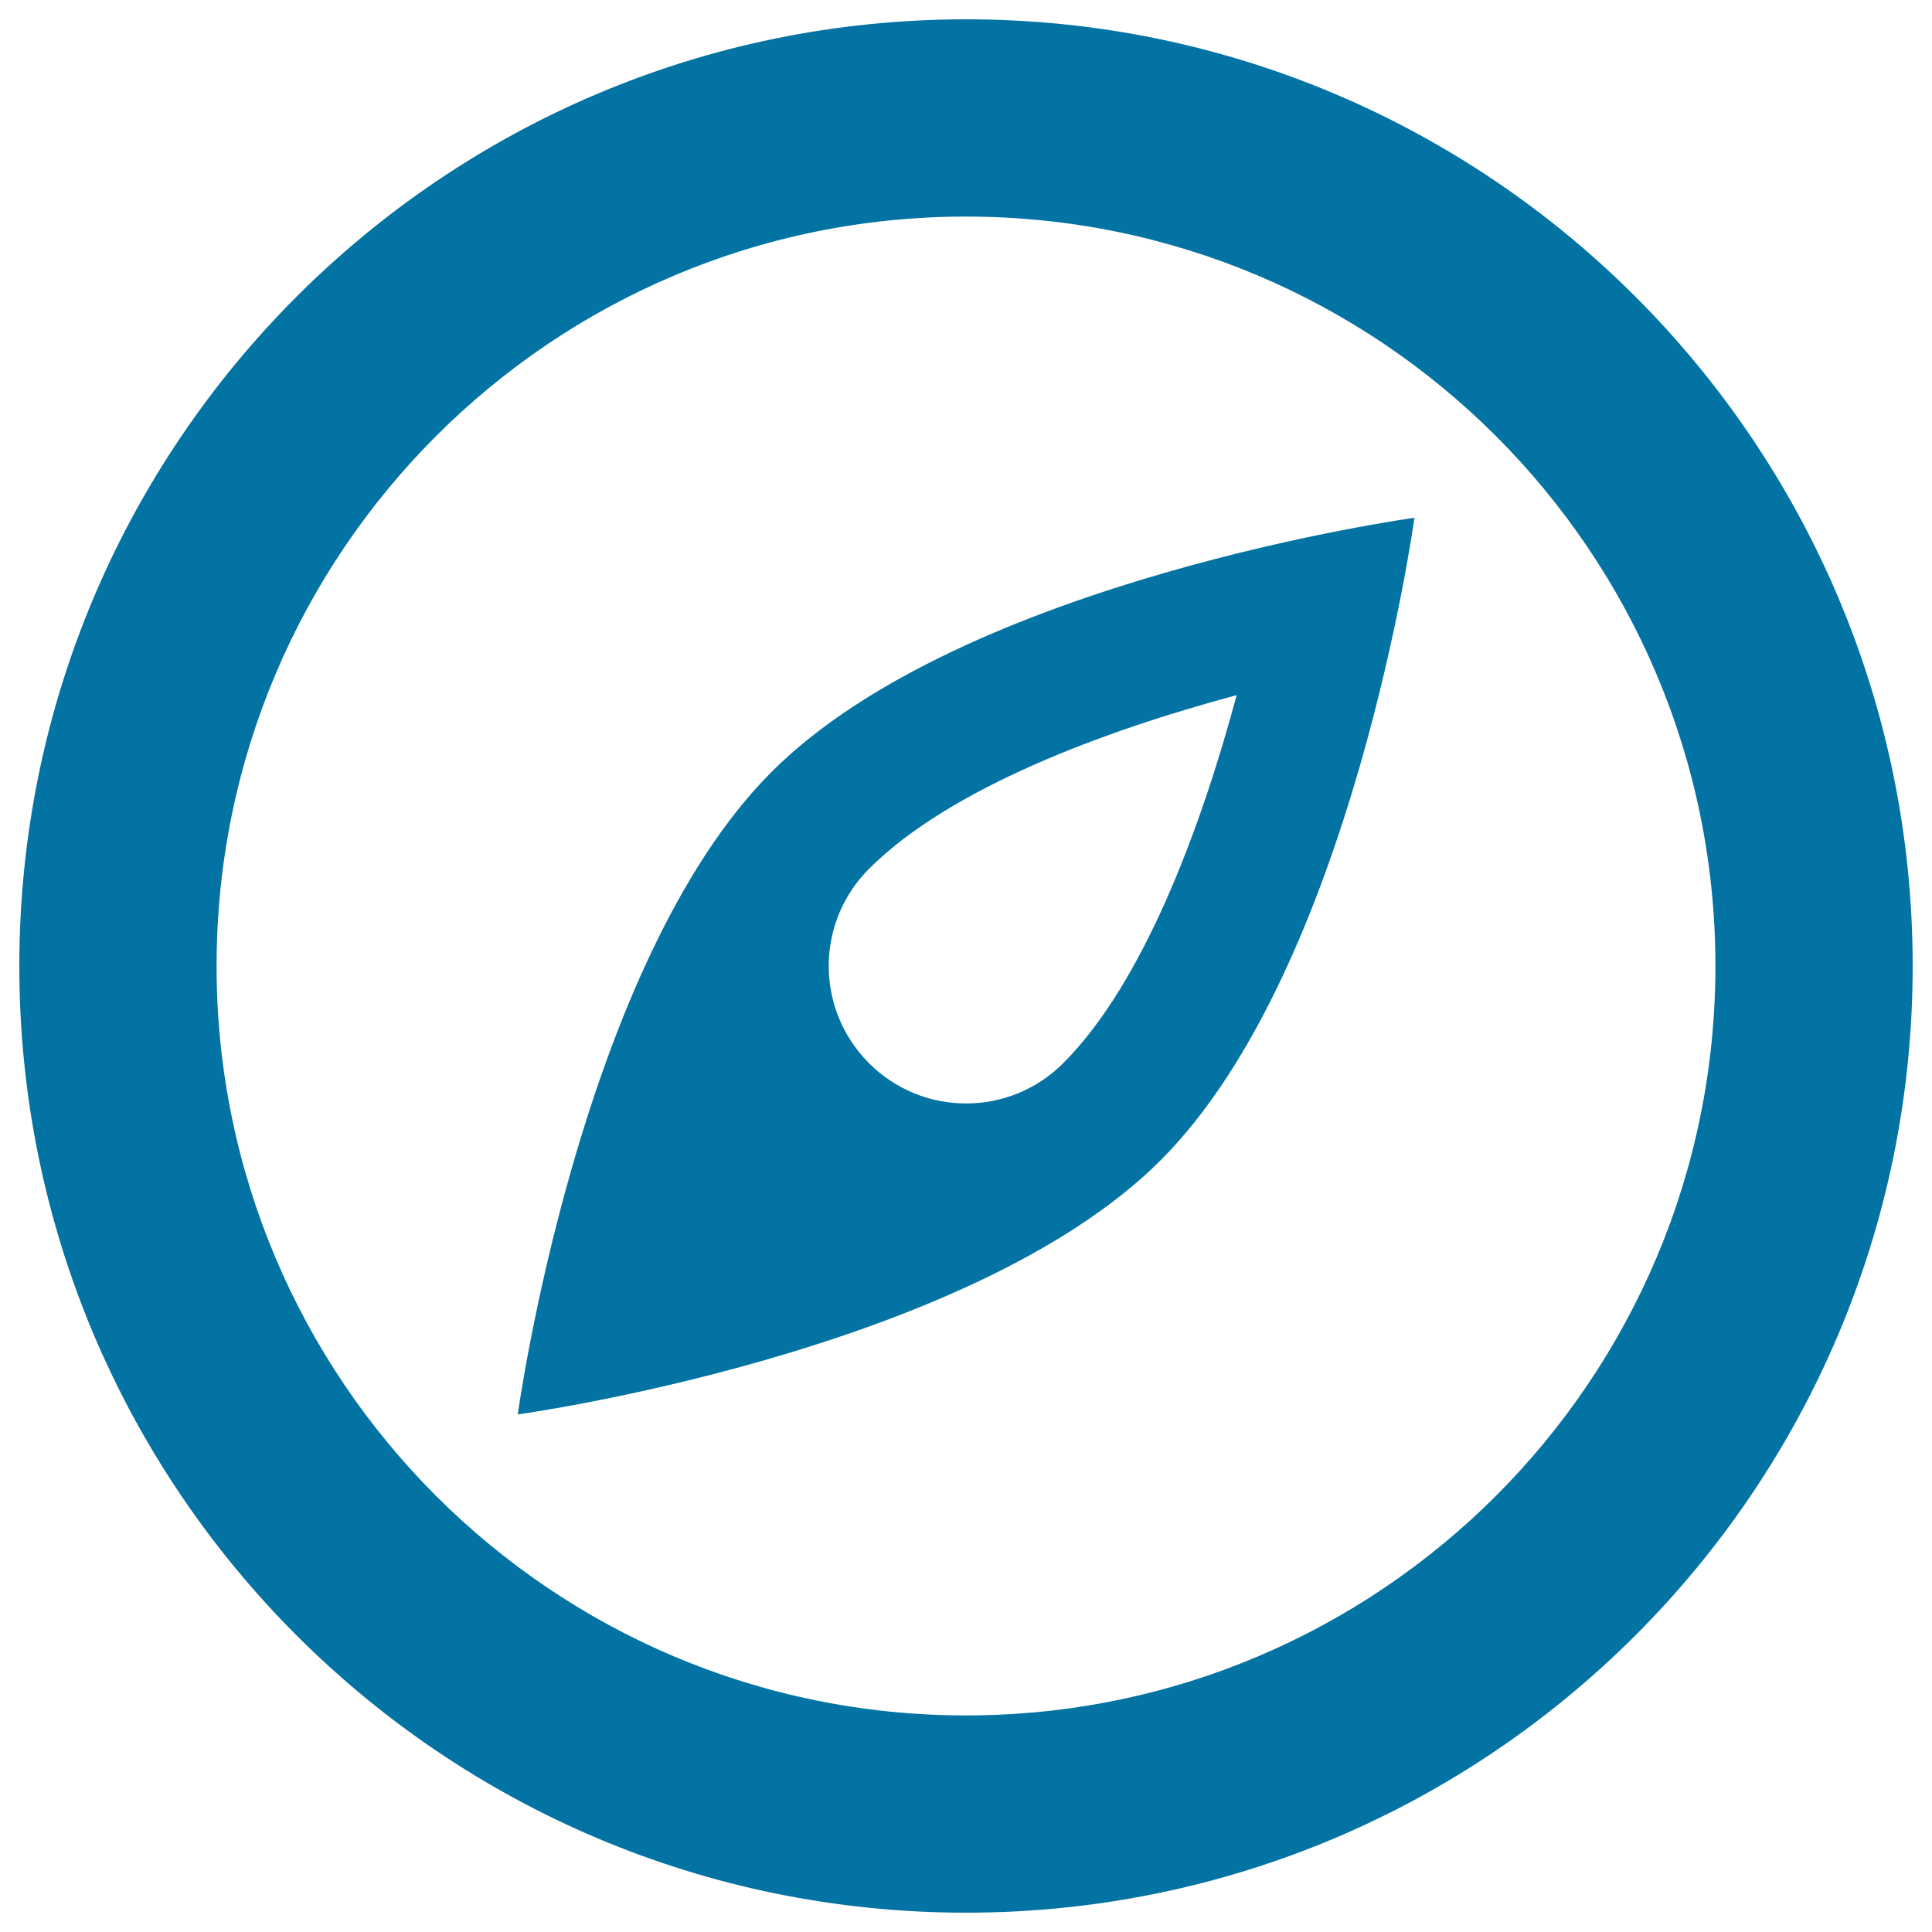 <svg xmlns="http://www.w3.org/2000/svg" viewBox="0 0 1000 1000" style="fill:#0273a2">
<title>Compass SVG icon</title>
<g><path d="M268,732.1c0,0,233.1-32,332.7-131.5C700.2,501.1,732.1,268,732.1,268s-233.2,32-332.7,131.5S268,732.1,268,732.1z M449.8,449.7c41.8-41.8,121.7-71.5,190.3-89.9c-18.4,68.5-48.2,149-89.8,190.5c-27.7,27.8-72.8,27.8-100.5,0C422,522.5,422,477.5,449.8,449.7z M500,10C229.4,10,10,229.4,10,500c0,270.7,219.4,490,490,490c270.6,0,490-219.4,490-490C990,229.4,770.6,10,500,10z M500,887.9c-214.2,0-387.9-173.6-387.9-387.9c0-214.2,173.6-387.9,387.9-387.9c214.2,0,387.9,173.6,387.9,387.9C887.9,714.2,714.2,887.9,500,887.9z"/></g>
</svg>